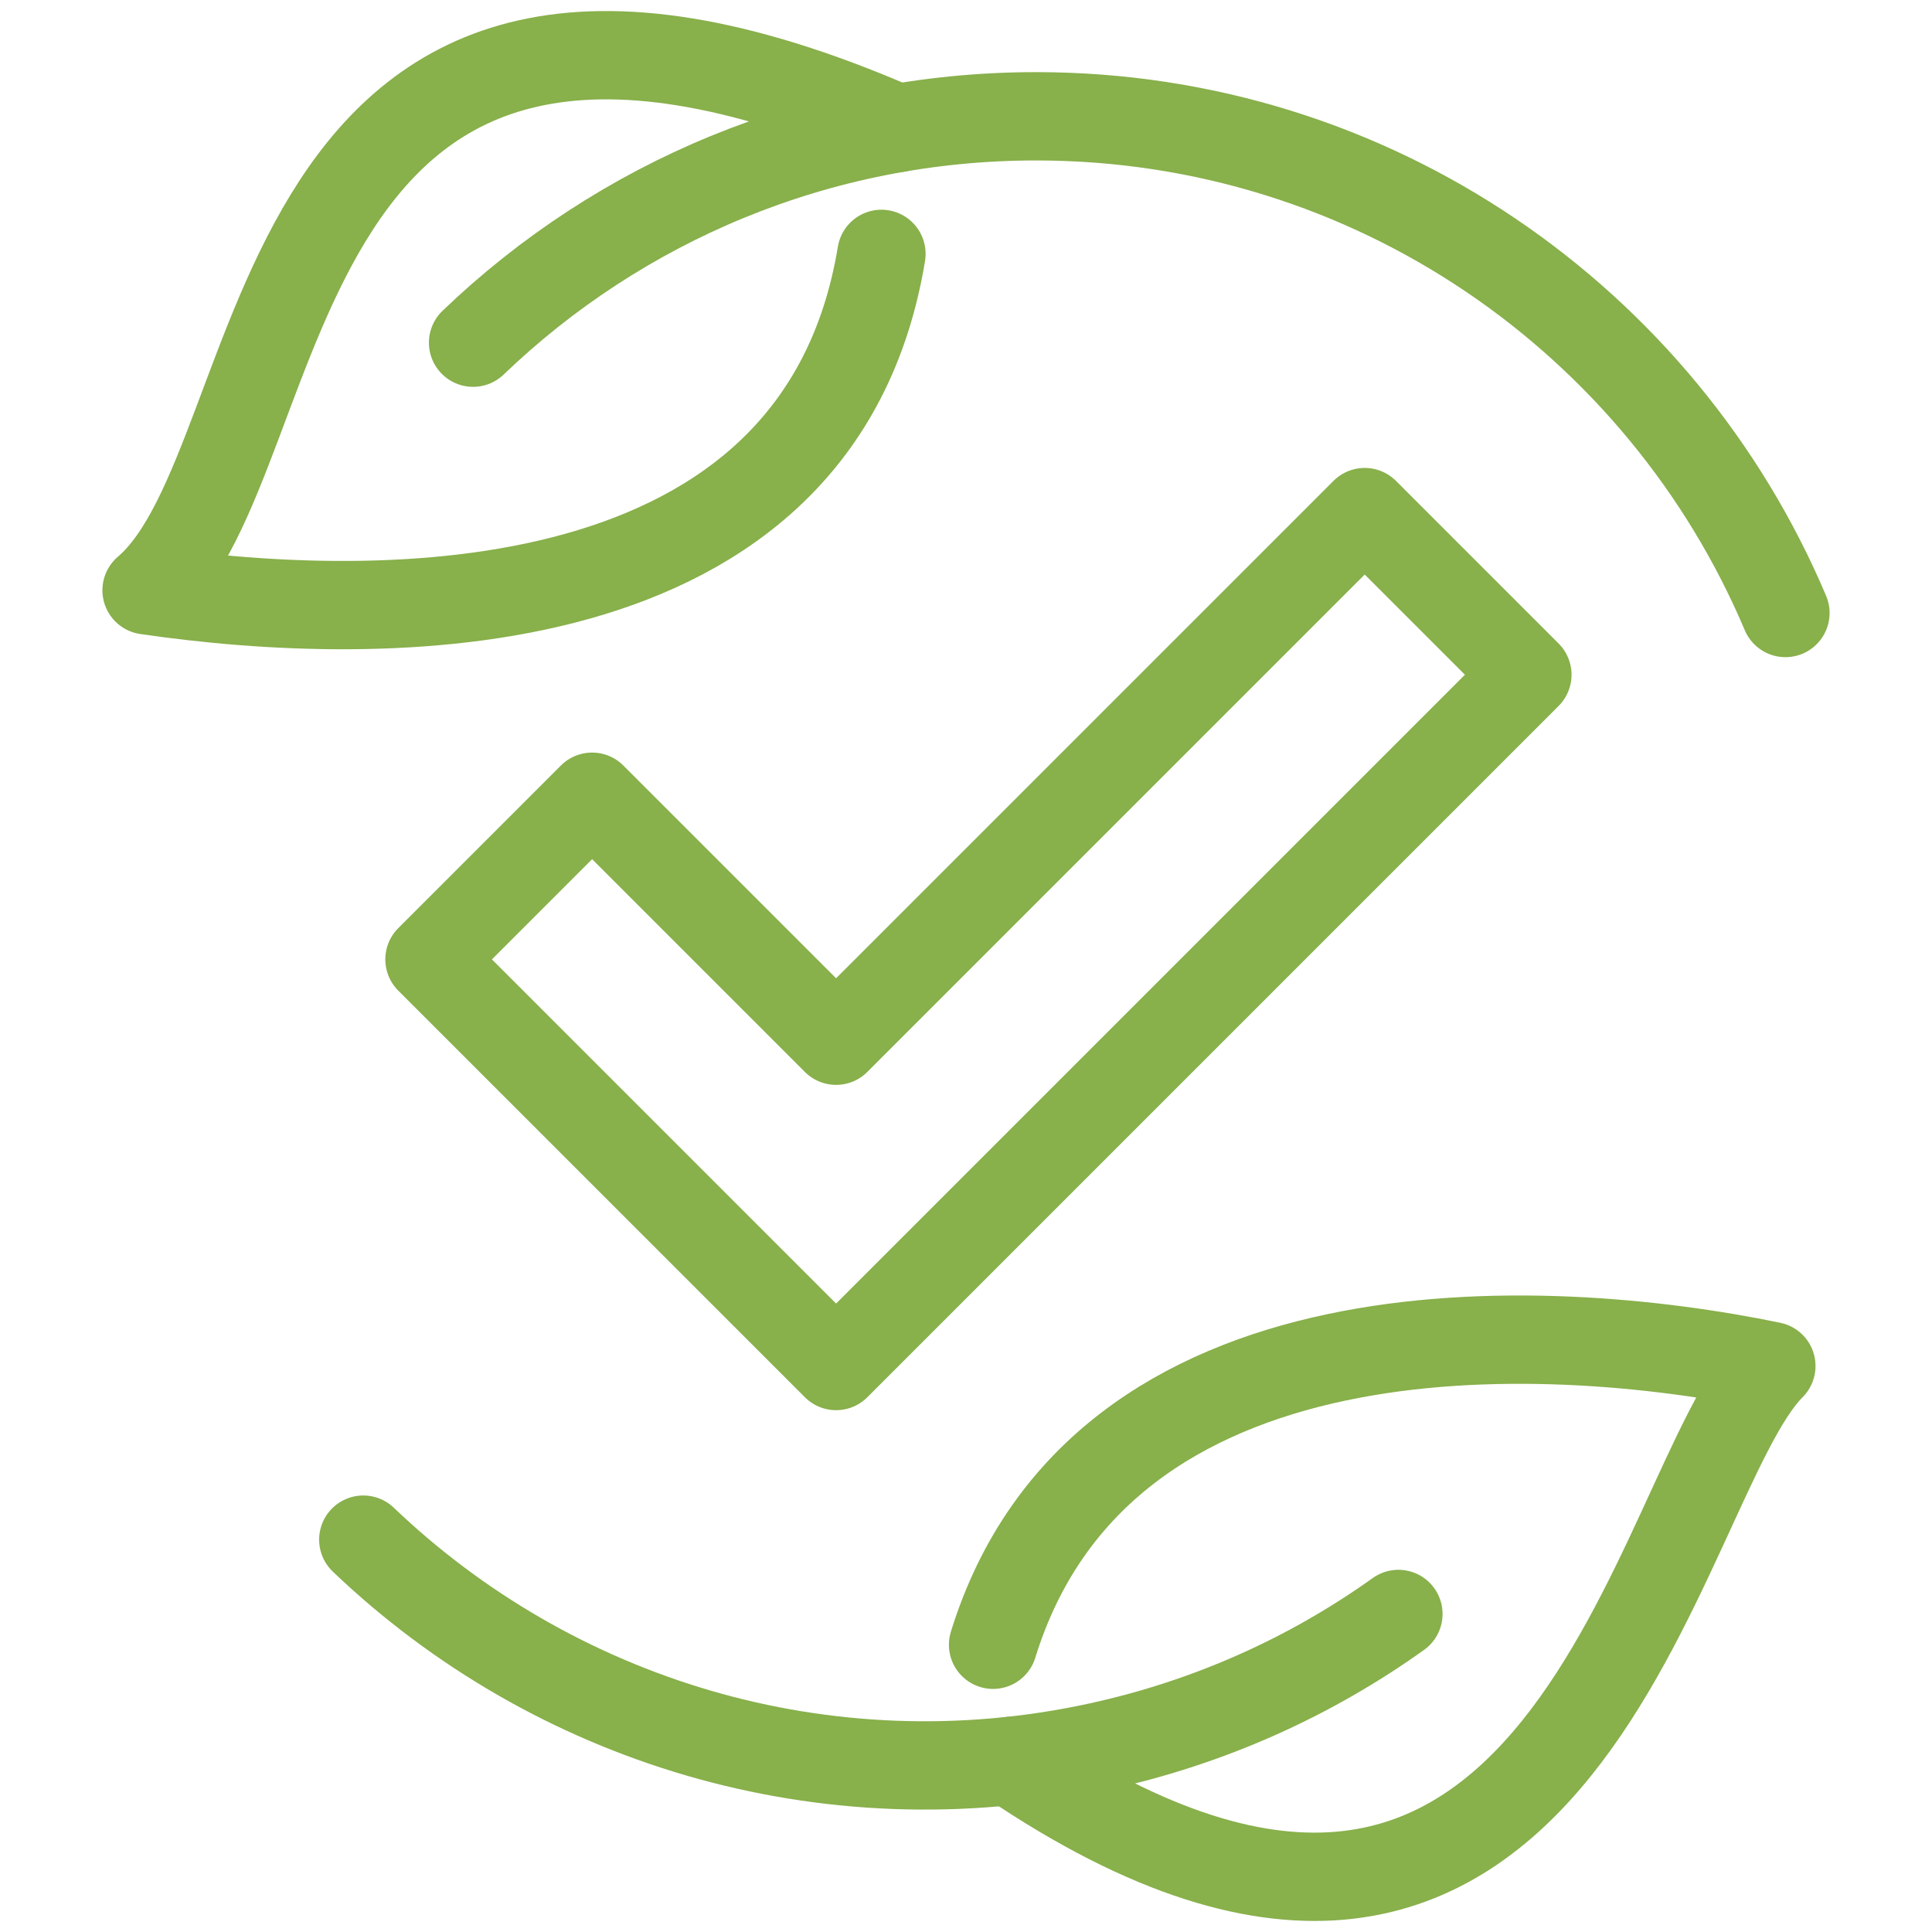 <svg xmlns="http://www.w3.org/2000/svg" xmlns:xmpTPg="http://ns.adobe.com/xap/1.0/t/pg/" xmlns:xmpMM="http://ns.adobe.com/xap/1.0/mm/" xmlns:xmpGImg="http://ns.adobe.com/xap/1.0/g/img/" xmlns:xmpG="http://ns.adobe.com/xap/1.0/g/" xmlns:xmp="http://ns.adobe.com/xap/1.0/" xmlns:x="adobe:ns:meta/" xmlns:stRef="http://ns.adobe.com/xap/1.0/sType/ResourceRef#" xmlns:stEvt="http://ns.adobe.com/xap/1.0/sType/ResourceEvent#" xmlns:stDim="http://ns.adobe.com/xap/1.0/sType/Dimensions#" xmlns:rdf="http://www.w3.org/1999/02/22-rdf-syntax-ns#" xmlns:dc="http://purl.org/dc/elements/1.1/" id="Ebene_2" viewBox="0 0 350 350"><path d="M159.682,45.992c-11.258,68.351-91.268,67.083-133.13,60.947C54.176,83.377,45.275-27.736,162.474,23.224" style="fill: none; stroke: #88b04b; stroke-linecap: round; stroke-linejoin: round; stroke-width: 16px;"></path><path d="M179.904,297.963c19.435-62.851,99.297-59.122,140.994-50.496-21.128,21.045-36.833,139.965-137.861,71.536" style="fill: none; stroke: #88b04b; stroke-linecap: round; stroke-linejoin: round; stroke-width: 16px;"></path><path d="M323.448,111.051c-22.366-52.879-74.727-89.983-135.753-89.983-39.584,0-75.522,15.611-101.993,41.011" style="fill: none; stroke: #88b04b; stroke-linecap: round; stroke-linejoin: round; stroke-width: 16px;"></path><path d="M65.813,278.922c34.202,32.667,83.491,48.314,133.185,37.505,20.2-4.394,38.524-12.737,54.336-24.043" style="fill: none; stroke: #88b04b; stroke-linecap: round; stroke-linejoin: round; stroke-width: 16px;"></path><polygon points="247.232 92.769 151.467 188.535 107.268 144.335 77.802 173.801 151.467 247.467 276.699 122.236 247.232 92.769" style="fill: none; stroke: #88b04b; stroke-linejoin: round; stroke-width: 16px;"></polygon></svg>